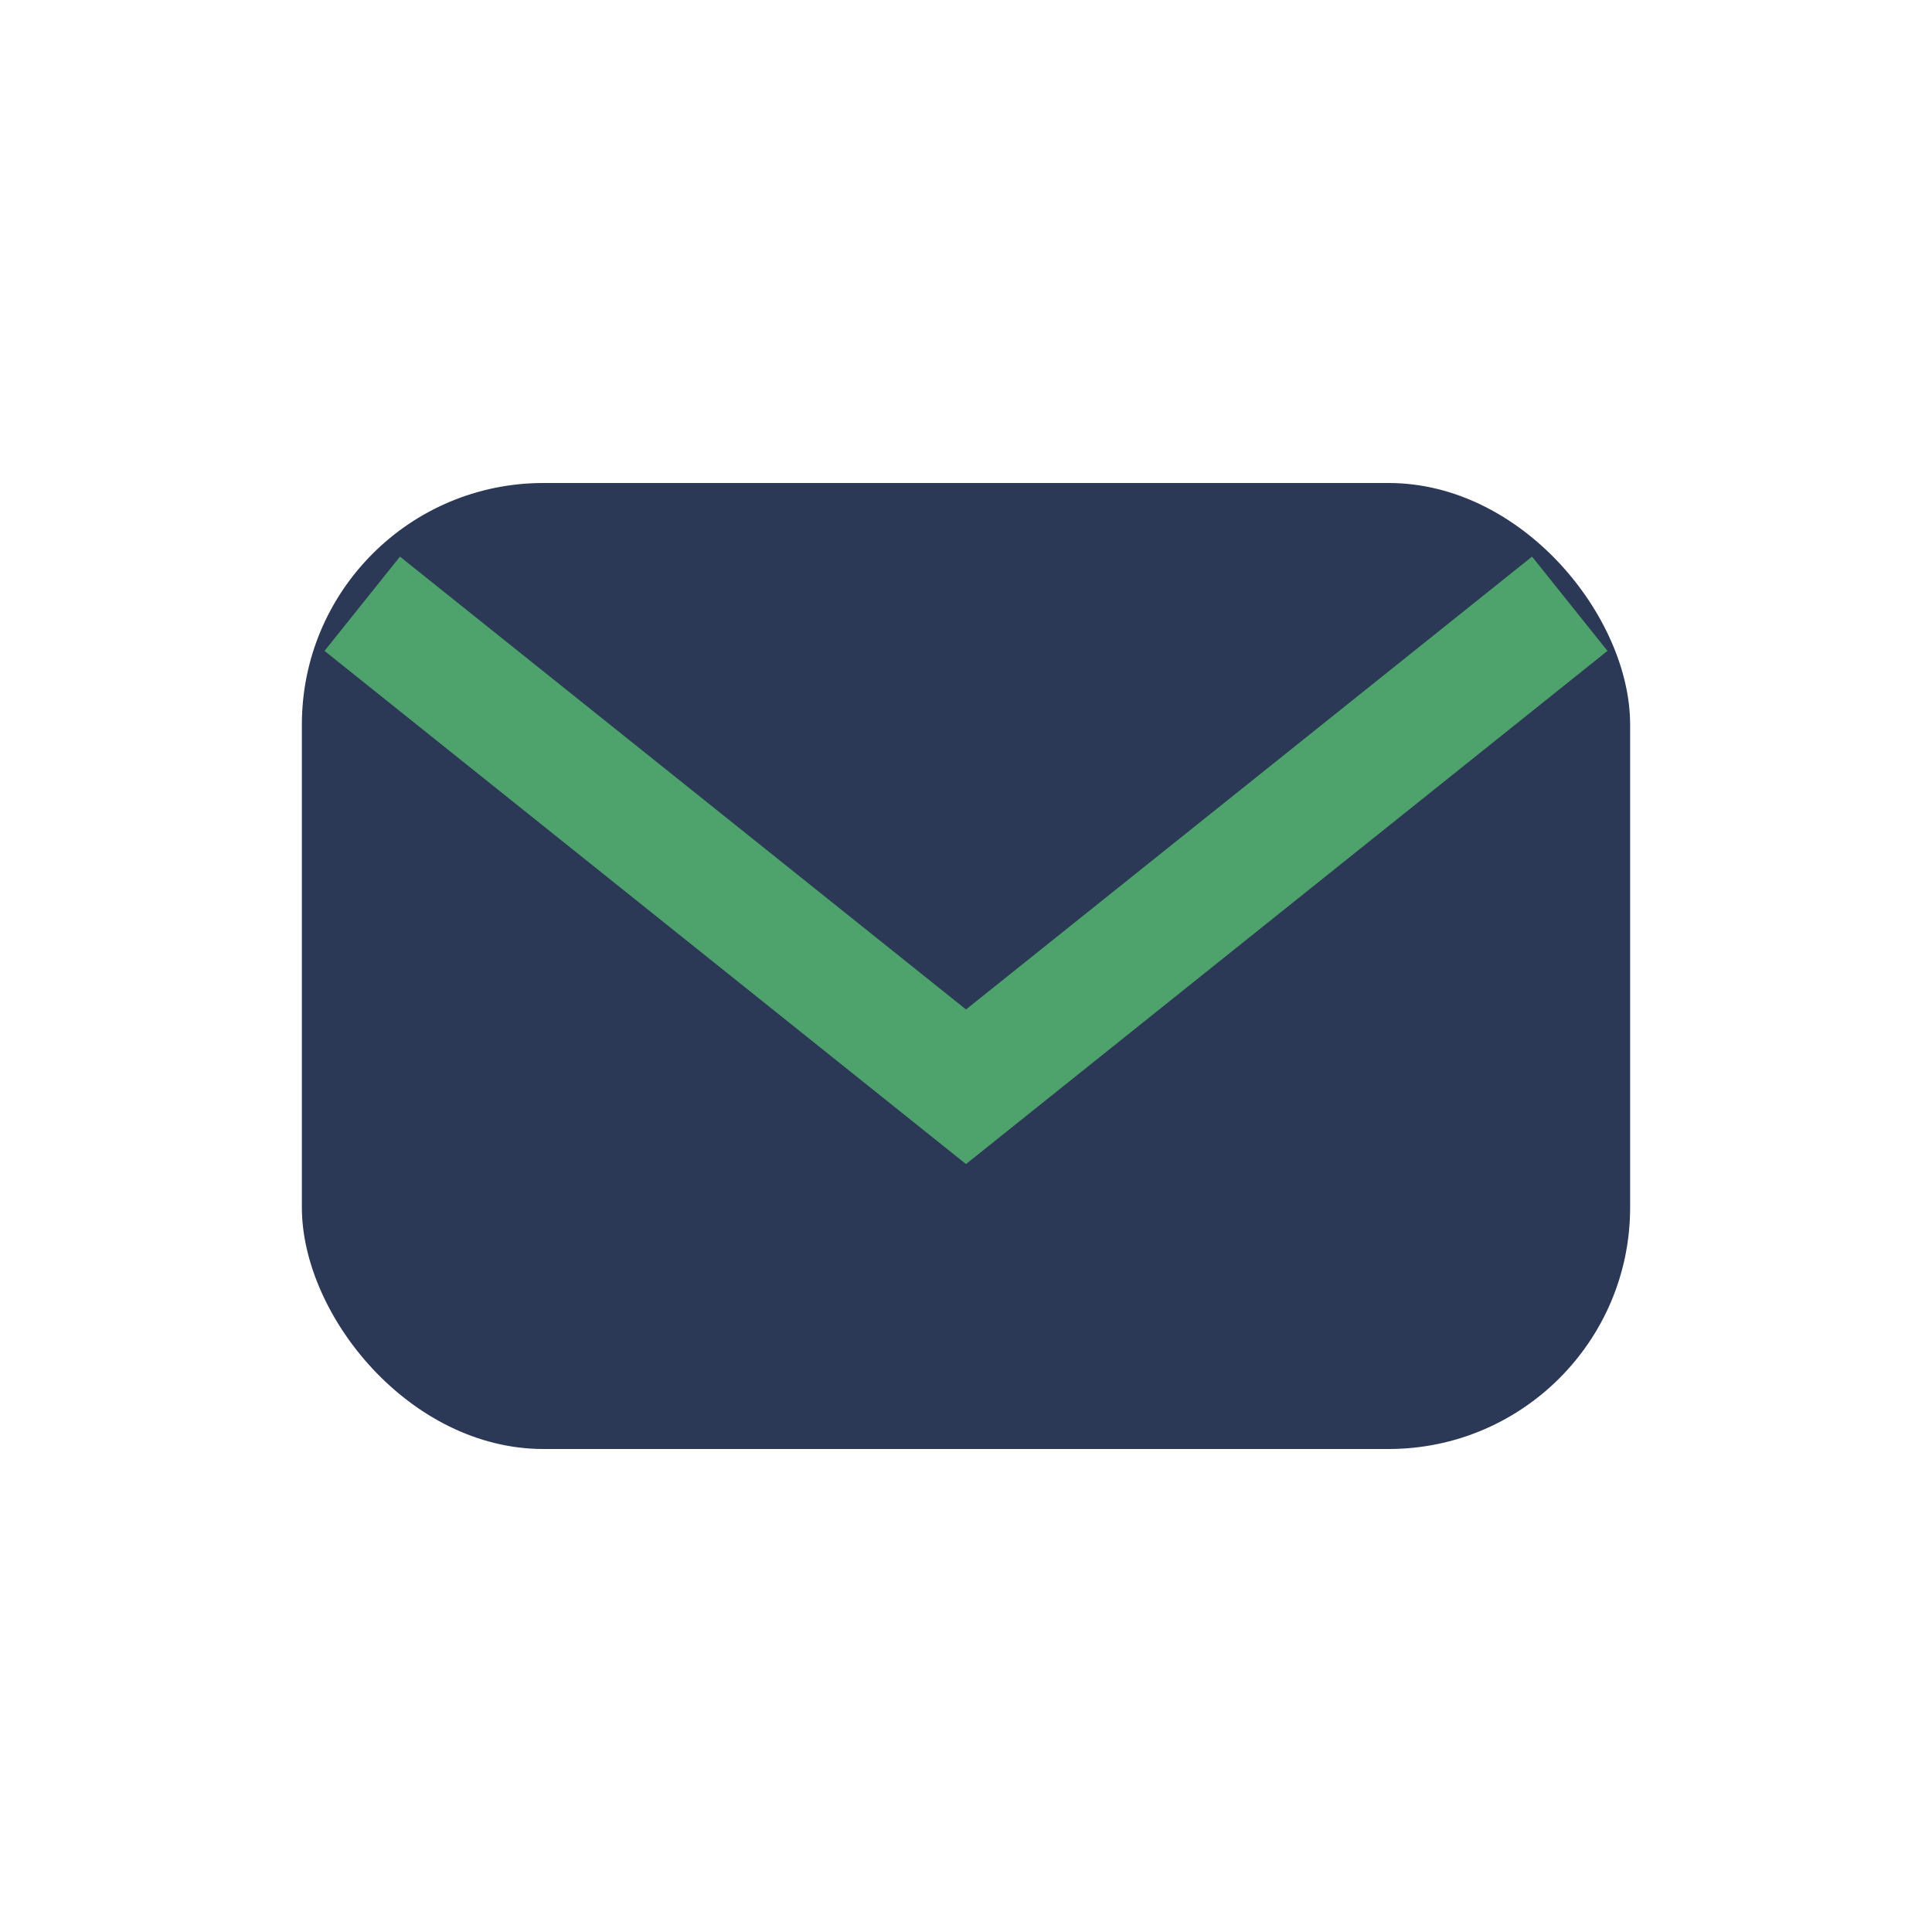 <?xml version="1.0" encoding="UTF-8"?>
<svg xmlns="http://www.w3.org/2000/svg" width="32" height="32" viewBox="0 0 32 32"><rect x="5" y="8" width="22" height="16" rx="4" fill="#2B3856"/><path d="M6 10l10 8 10-8" stroke="#4DA36B" stroke-width="2" fill="none"/></svg>